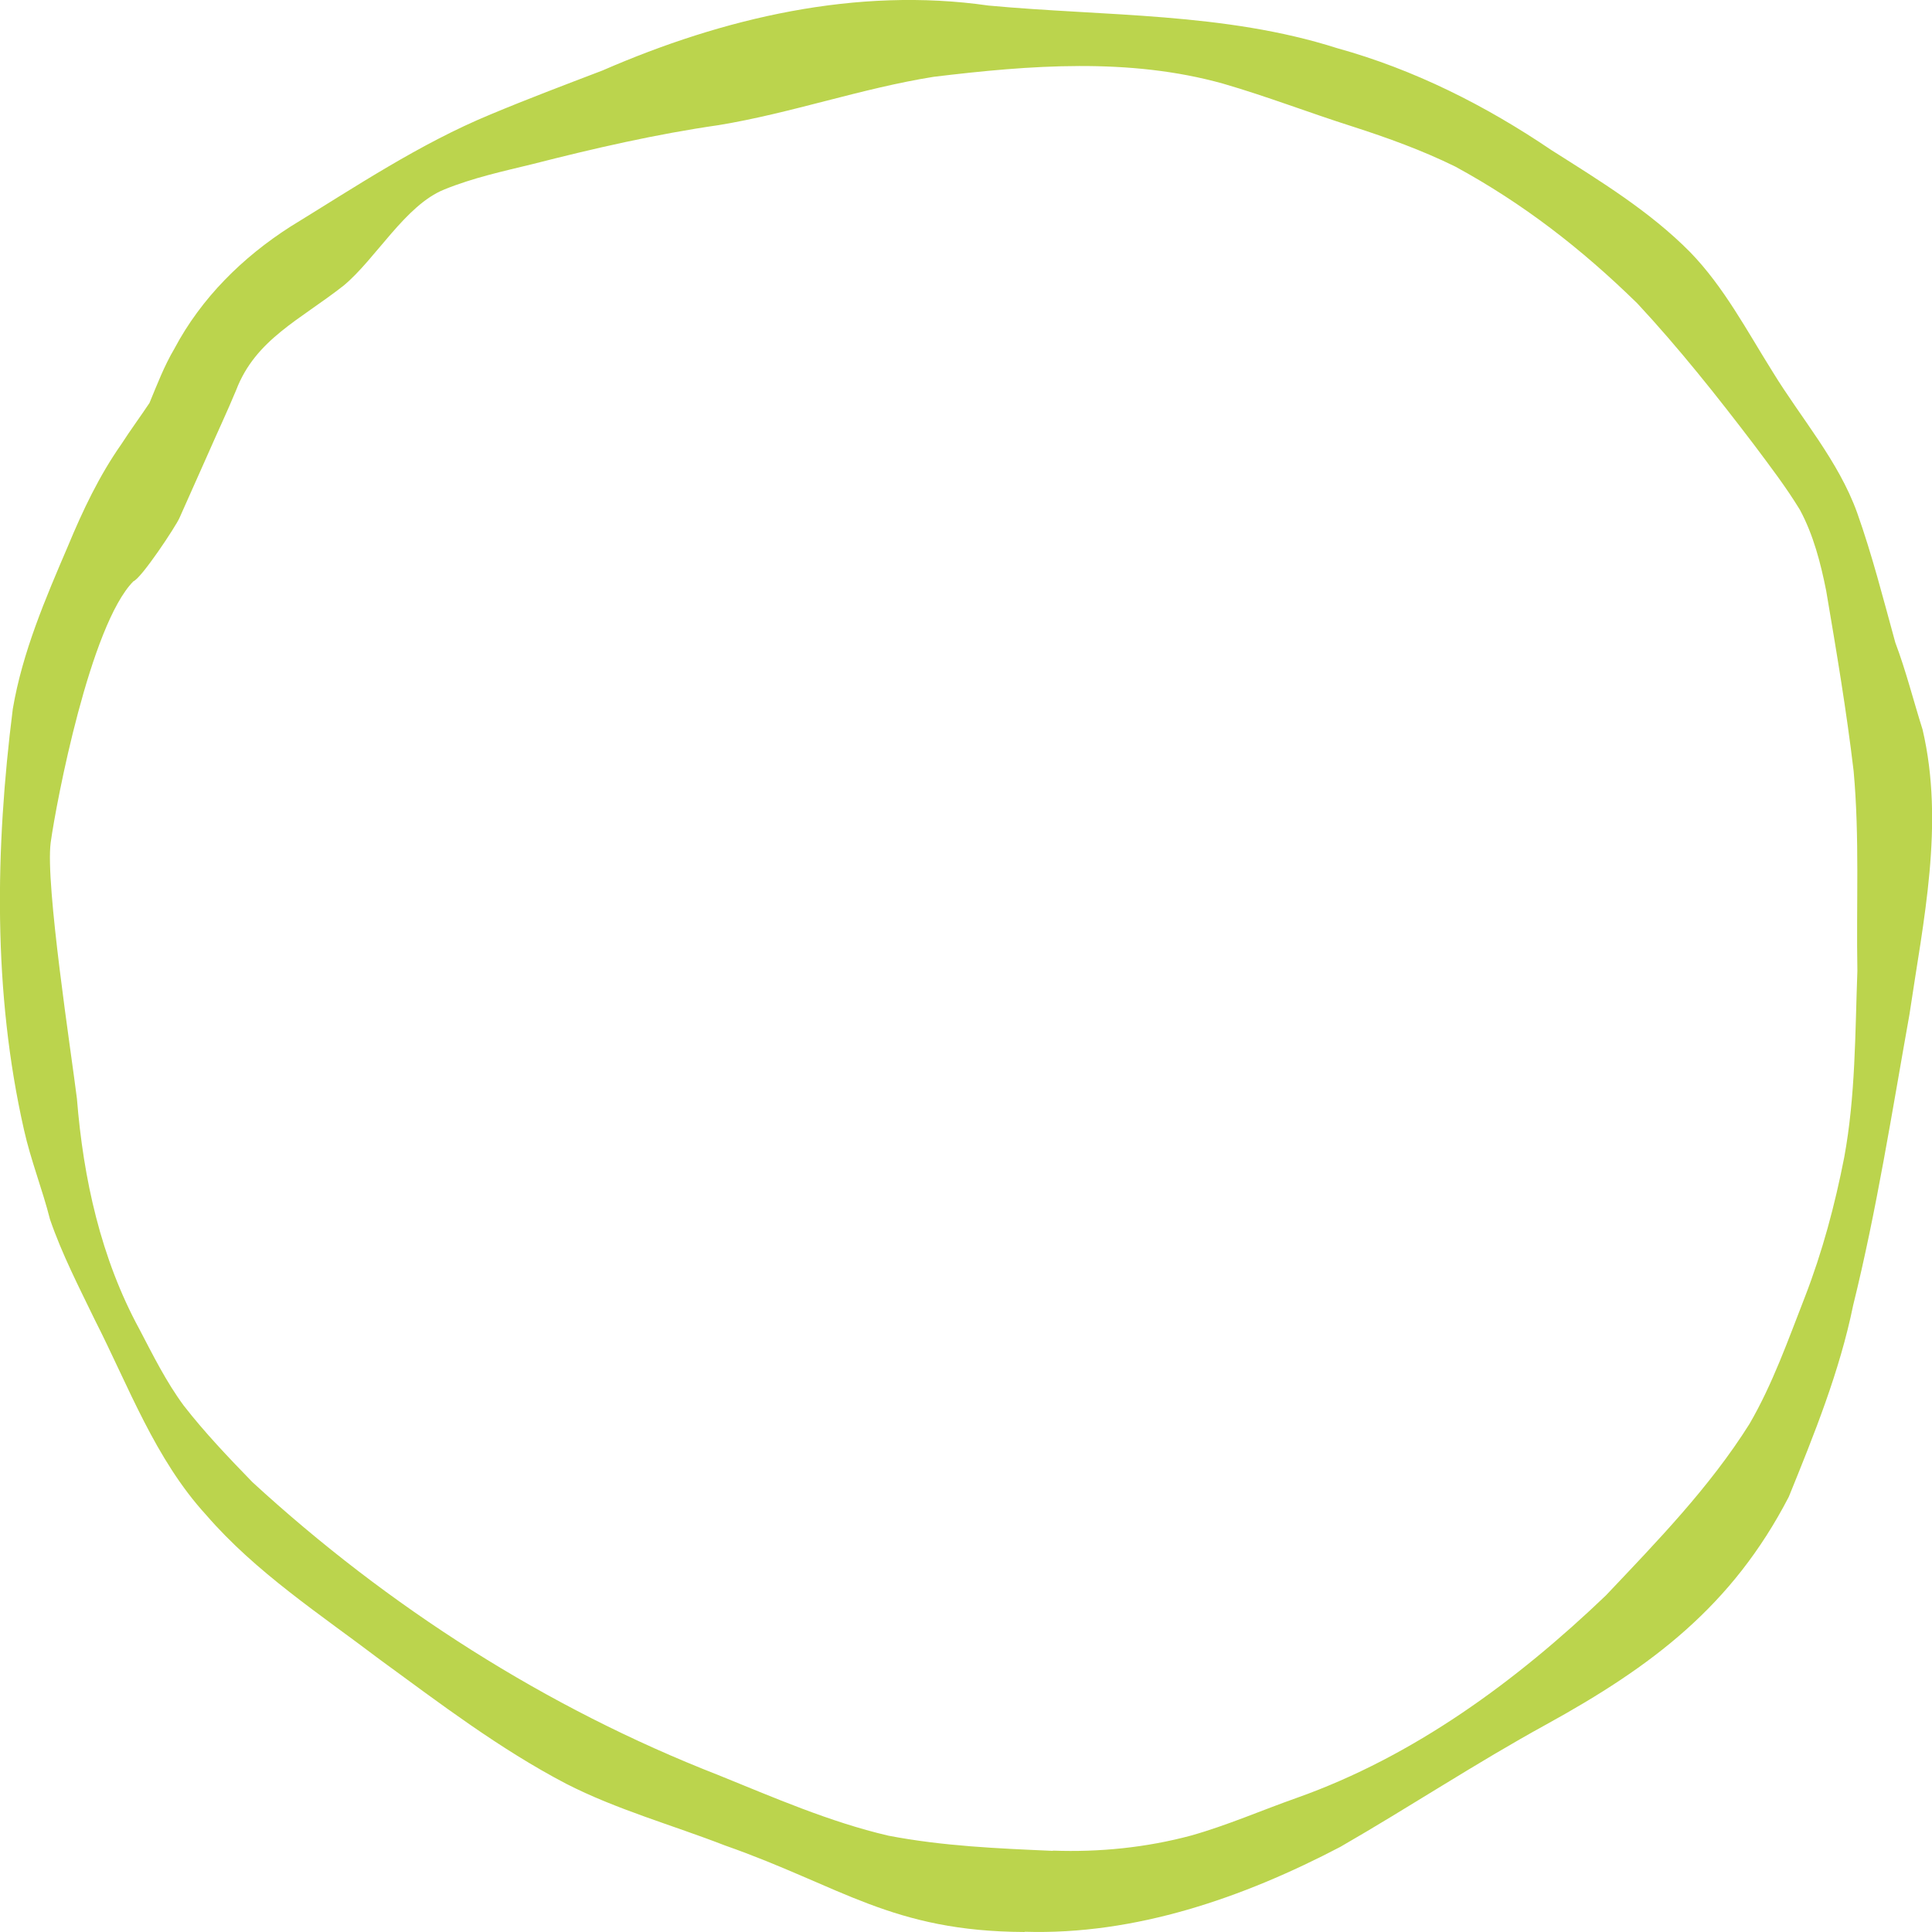 <?xml version="1.0" encoding="UTF-8"?><svg id="Ebene_2" xmlns="http://www.w3.org/2000/svg" viewBox="0 0 160 160"><defs><style>.cls-1{fill:#bbd44d;}</style></defs><g id="Ebene_1-2"><path id="_Pfad_" class="cls-1" d="m87.2,153.26c3.85.14,7.73-.25,11.45-1.25,2.98-.84,5.83-2.09,8.75-3.12,9.72-3.45,18.19-9.68,25.59-16.76,4.25-4.49,8.58-8.94,11.89-14.2,1.93-3.32,3.2-6.95,4.59-10.51,1.45-3.74,2.49-7.63,3.26-11.57.94-5.1.9-10.28,1.09-15.44-.1-5.52.19-11.05-.31-16.55-.59-5-1.43-9.96-2.27-14.92-.46-2.31-1.06-4.64-2.18-6.72-1.15-1.89-2.5-3.65-3.83-5.43-3.02-3.97-6.23-8.01-9.64-11.67-4.62-4.52-9.44-8.26-15.08-11.33-2.73-1.34-5.6-2.38-8.49-3.31-3.59-1.14-7.1-2.5-10.72-3.55-7.79-2.18-16.03-1.53-23.97-.57-6.02.96-11.79,3.01-17.8,4-5.21.75-10.34,1.93-15.43,3.23-2.46.6-4.95,1.14-7.3,2.1-3.23,1.29-5.67,5.74-8.34,7.96-3.6,2.83-7.3,4.46-8.9,8.65-.74,1.78-1.56,3.52-2.33,5.28-.78,1.78-1.59,3.54-2.37,5.32-.29.67-3.13,4.97-3.81,5.24-3.57,3.6-6.38,18.22-6.85,21.62-.47,3.41,1.72,17.55,2.17,21.22.53,6.63,1.98,13.23,5.18,19.11,1.13,2.16,2.22,4.36,3.67,6.32,1.75,2.25,3.71,4.3,5.69,6.34,11.25,10.33,24.34,18.7,38.57,24.25,4.62,1.87,9.21,3.88,14.08,5.02,4.53.87,9.05,1.06,13.63,1.26m-2.34,6.72c-11-.05-15.14-3.77-24.82-7.17-4.38-1.7-8.95-2.96-13.15-5.11-5.52-2.89-10.42-6.63-15.42-10.28-4.93-3.74-10.28-7.23-14.38-11.97-4.24-4.63-6.42-10.65-9.23-16.17-1.32-2.73-2.72-5.44-3.71-8.32-.63-2.49-1.59-4.89-2.15-7.4-2.59-11.42-2.39-23.31-.93-34.87.8-4.71,2.7-9.13,4.57-13.49,1.22-2.94,2.59-5.83,4.43-8.45.76-1.18,1.59-2.3,2.32-3.4.63-1.52,1.22-3.07,2.06-4.49,2.22-4.19,5.64-7.57,9.61-10.11,5.4-3.31,10.71-6.87,16.59-9.3,3.06-1.28,6.16-2.45,9.25-3.63C59.9,1.48,70.94-1.11,81.86.46c9.66.9,19.54.55,28.88,3.53,6.36,1.76,12.28,4.74,17.74,8.44,4.02,2.55,8.13,5.05,11.5,8.46,2.8,2.89,4.69,6.5,6.81,9.88,2.37,3.88,5.45,7.37,7.01,11.69,1.25,3.52,2.17,7.15,3.16,10.75.89,2.36,1.5,4.81,2.26,7.21,1.83,7.83.06,15.82-1.09,23.61-1.44,8.04-2.7,16.14-4.66,24.07-1.12,5.48-3.23,10.69-5.33,15.86-4.69,9.06-11.36,14.05-20.08,18.85-5.8,3.18-11.33,6.84-17.06,10.14-8.04,4.21-16.97,7.31-26.13,7.03"/></g></svg>